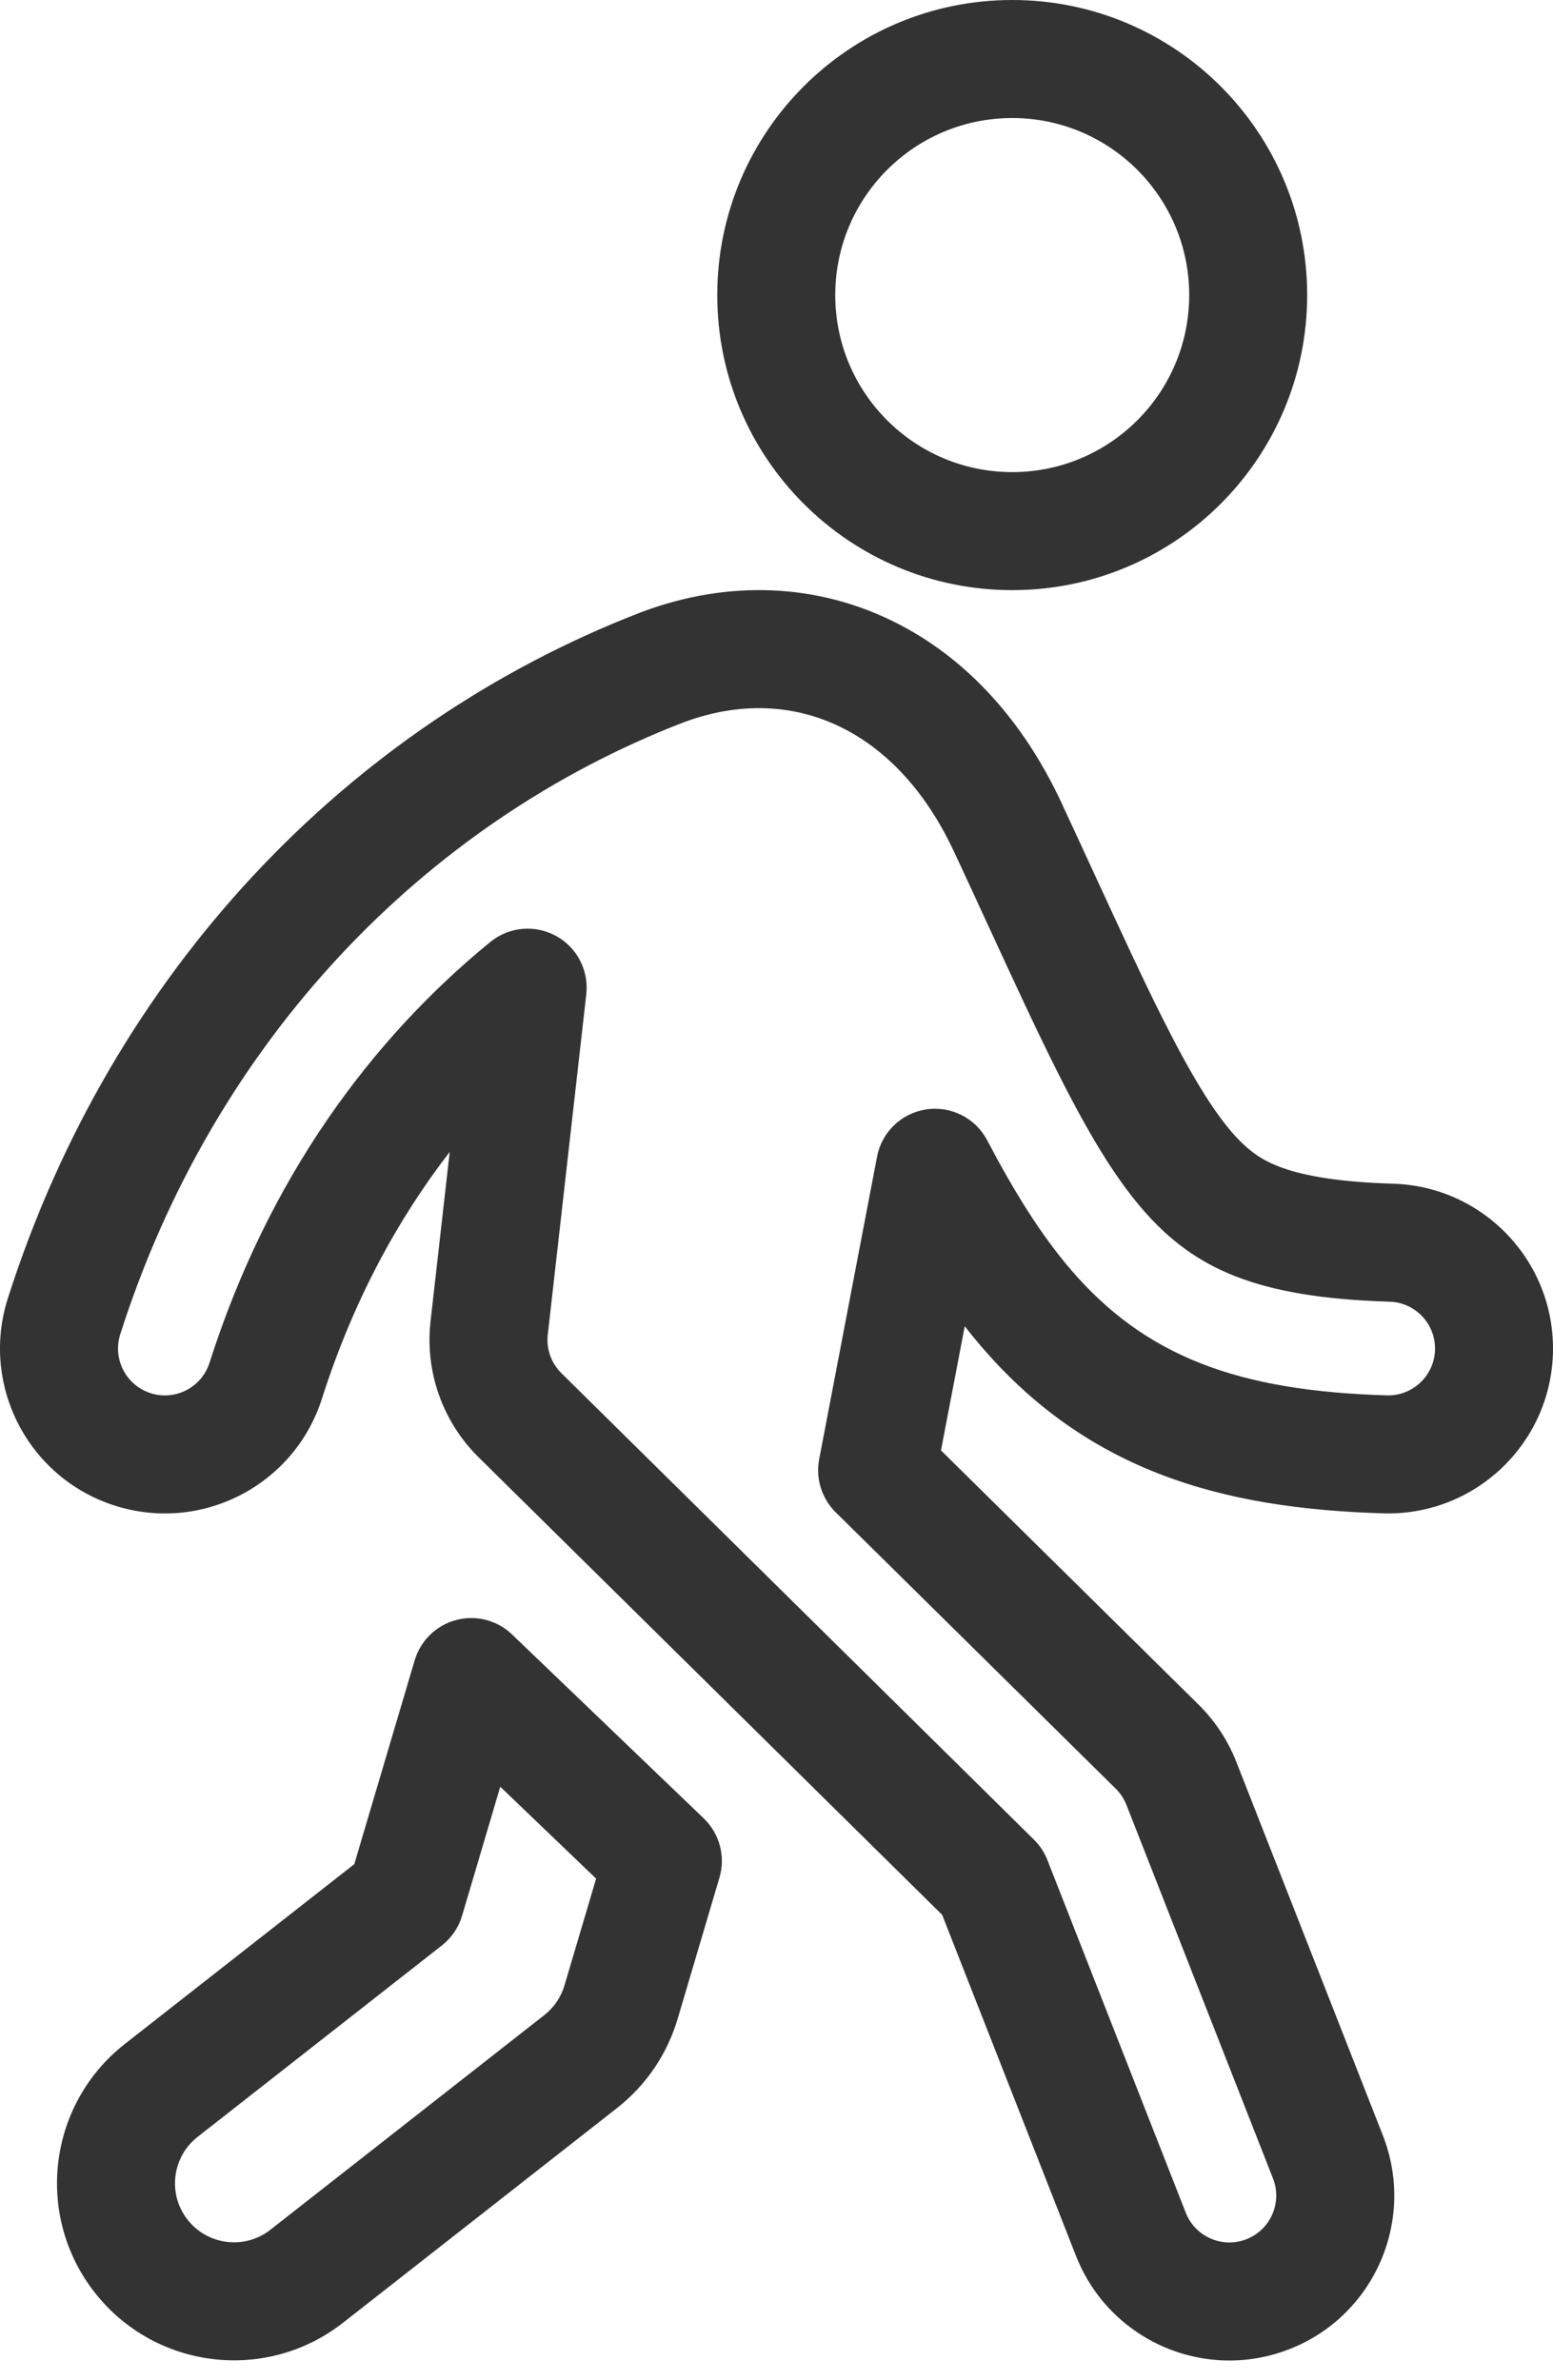 <svg width="47" height="72" viewBox="0 0 47 72" fill="none" xmlns="http://www.w3.org/2000/svg">
<path fill-rule="evenodd" clip-rule="evenodd" d="M13.804 49.012C14.406 48.852 15.048 49.018 15.497 49.449L21.297 55.012C21.779 55.475 21.963 56.167 21.773 56.808L20.507 61.081C20.191 62.148 19.55 63.09 18.674 63.776L10.385 70.269C8.056 72.094 4.69 71.685 2.866 69.356C1.041 67.027 1.45 63.661 3.779 61.837L10.722 56.398L12.55 50.23C12.727 49.633 13.202 49.172 13.804 49.012ZM15.14 54.055L13.984 57.959C13.878 58.314 13.665 58.628 13.373 58.857L5.981 64.648C5.205 65.256 5.068 66.378 5.676 67.154C6.284 67.93 7.407 68.067 8.183 67.459L16.472 60.965C16.764 60.736 16.978 60.422 17.083 60.066L18.041 56.836L15.14 54.055Z" fill="#333333"/>
<path fill-rule="evenodd" clip-rule="evenodd" d="M30.634 14.283C33.592 14.283 35.99 11.885 35.99 8.927C35.99 5.969 33.592 3.571 30.634 3.571C27.676 3.571 25.278 5.969 25.278 8.927C25.278 11.885 27.676 14.283 30.634 14.283ZM30.634 17.854C35.564 17.854 39.56 13.857 39.56 8.927C39.56 3.997 35.564 0 30.634 0C25.704 0 21.707 3.997 21.707 8.927C21.707 13.857 25.704 17.854 30.634 17.854Z" fill="#333333"/>
<path fill-rule="evenodd" clip-rule="evenodd" d="M19.452 18.504C22.002 17.556 24.74 17.612 27.199 18.883C29.538 20.093 31.122 22.137 32.119 24.277C32.492 25.078 32.836 25.826 33.159 26.525C33.944 28.227 34.588 29.625 35.203 30.847C36.072 32.573 36.707 33.584 37.267 34.237C37.748 34.797 38.162 35.081 38.693 35.288C39.32 35.533 40.342 35.757 42.161 35.812C44.915 35.894 47.08 38.194 46.998 40.947C46.915 43.701 44.616 45.867 41.862 45.784C39.439 45.712 37.159 45.4 35.063 44.582C32.87 43.725 31.14 42.416 29.697 40.735C29.525 40.536 29.359 40.332 29.197 40.124L28.478 43.88L36.275 51.573C36.771 52.063 37.16 52.652 37.415 53.301L41.85 64.602C42.857 67.167 41.594 70.062 39.029 71.068C36.464 72.075 33.569 70.812 32.563 68.247L28.514 57.932L14.483 44.087C13.393 43.012 12.858 41.496 13.03 39.975L13.61 34.85C12.017 36.91 10.677 39.386 9.743 42.315C8.905 44.939 6.098 46.388 3.473 45.55C0.849 44.713 -0.6 41.906 0.237 39.281C3.393 29.394 10.532 21.948 19.393 18.526L19.404 18.522L19.452 18.504ZM20.701 21.849L20.674 21.859C12.85 24.882 6.474 31.485 3.639 40.367C3.401 41.113 3.813 41.911 4.559 42.149C5.305 42.387 6.103 41.975 6.341 41.229C8.115 35.67 11.206 31.466 14.839 28.498C15.402 28.039 16.186 27.966 16.824 28.314C17.461 28.661 17.825 29.36 17.743 30.082L16.578 40.377C16.529 40.809 16.681 41.24 16.991 41.545L31.291 55.656C31.469 55.831 31.608 56.042 31.699 56.275L35.886 66.943C36.172 67.672 36.995 68.031 37.724 67.744C38.453 67.458 38.812 66.635 38.526 65.907L34.091 54.606C34.018 54.421 33.908 54.254 33.767 54.115L25.291 45.752C24.867 45.333 24.68 44.731 24.792 44.145L26.543 34.994C26.686 34.248 27.284 33.675 28.035 33.563C28.785 33.452 29.524 33.827 29.877 34.499C30.68 36.029 31.486 37.337 32.406 38.41C33.505 39.69 34.764 40.632 36.362 41.256C37.933 41.869 39.763 42.149 41.969 42.215C42.751 42.239 43.405 41.623 43.429 40.84C43.452 40.058 42.837 39.404 42.054 39.381C40.02 39.32 38.547 39.065 37.394 38.614C36.269 38.175 35.383 37.524 34.558 36.563C33.709 35.574 32.919 34.252 32.014 32.452C31.368 31.17 30.7 29.72 29.926 28.042L29.916 28.021C29.594 27.321 29.252 26.579 28.882 25.785C28.115 24.137 27.005 22.803 25.559 22.055C24.081 21.291 22.4 21.219 20.701 21.849Z" fill="#333333"/>
</svg>
